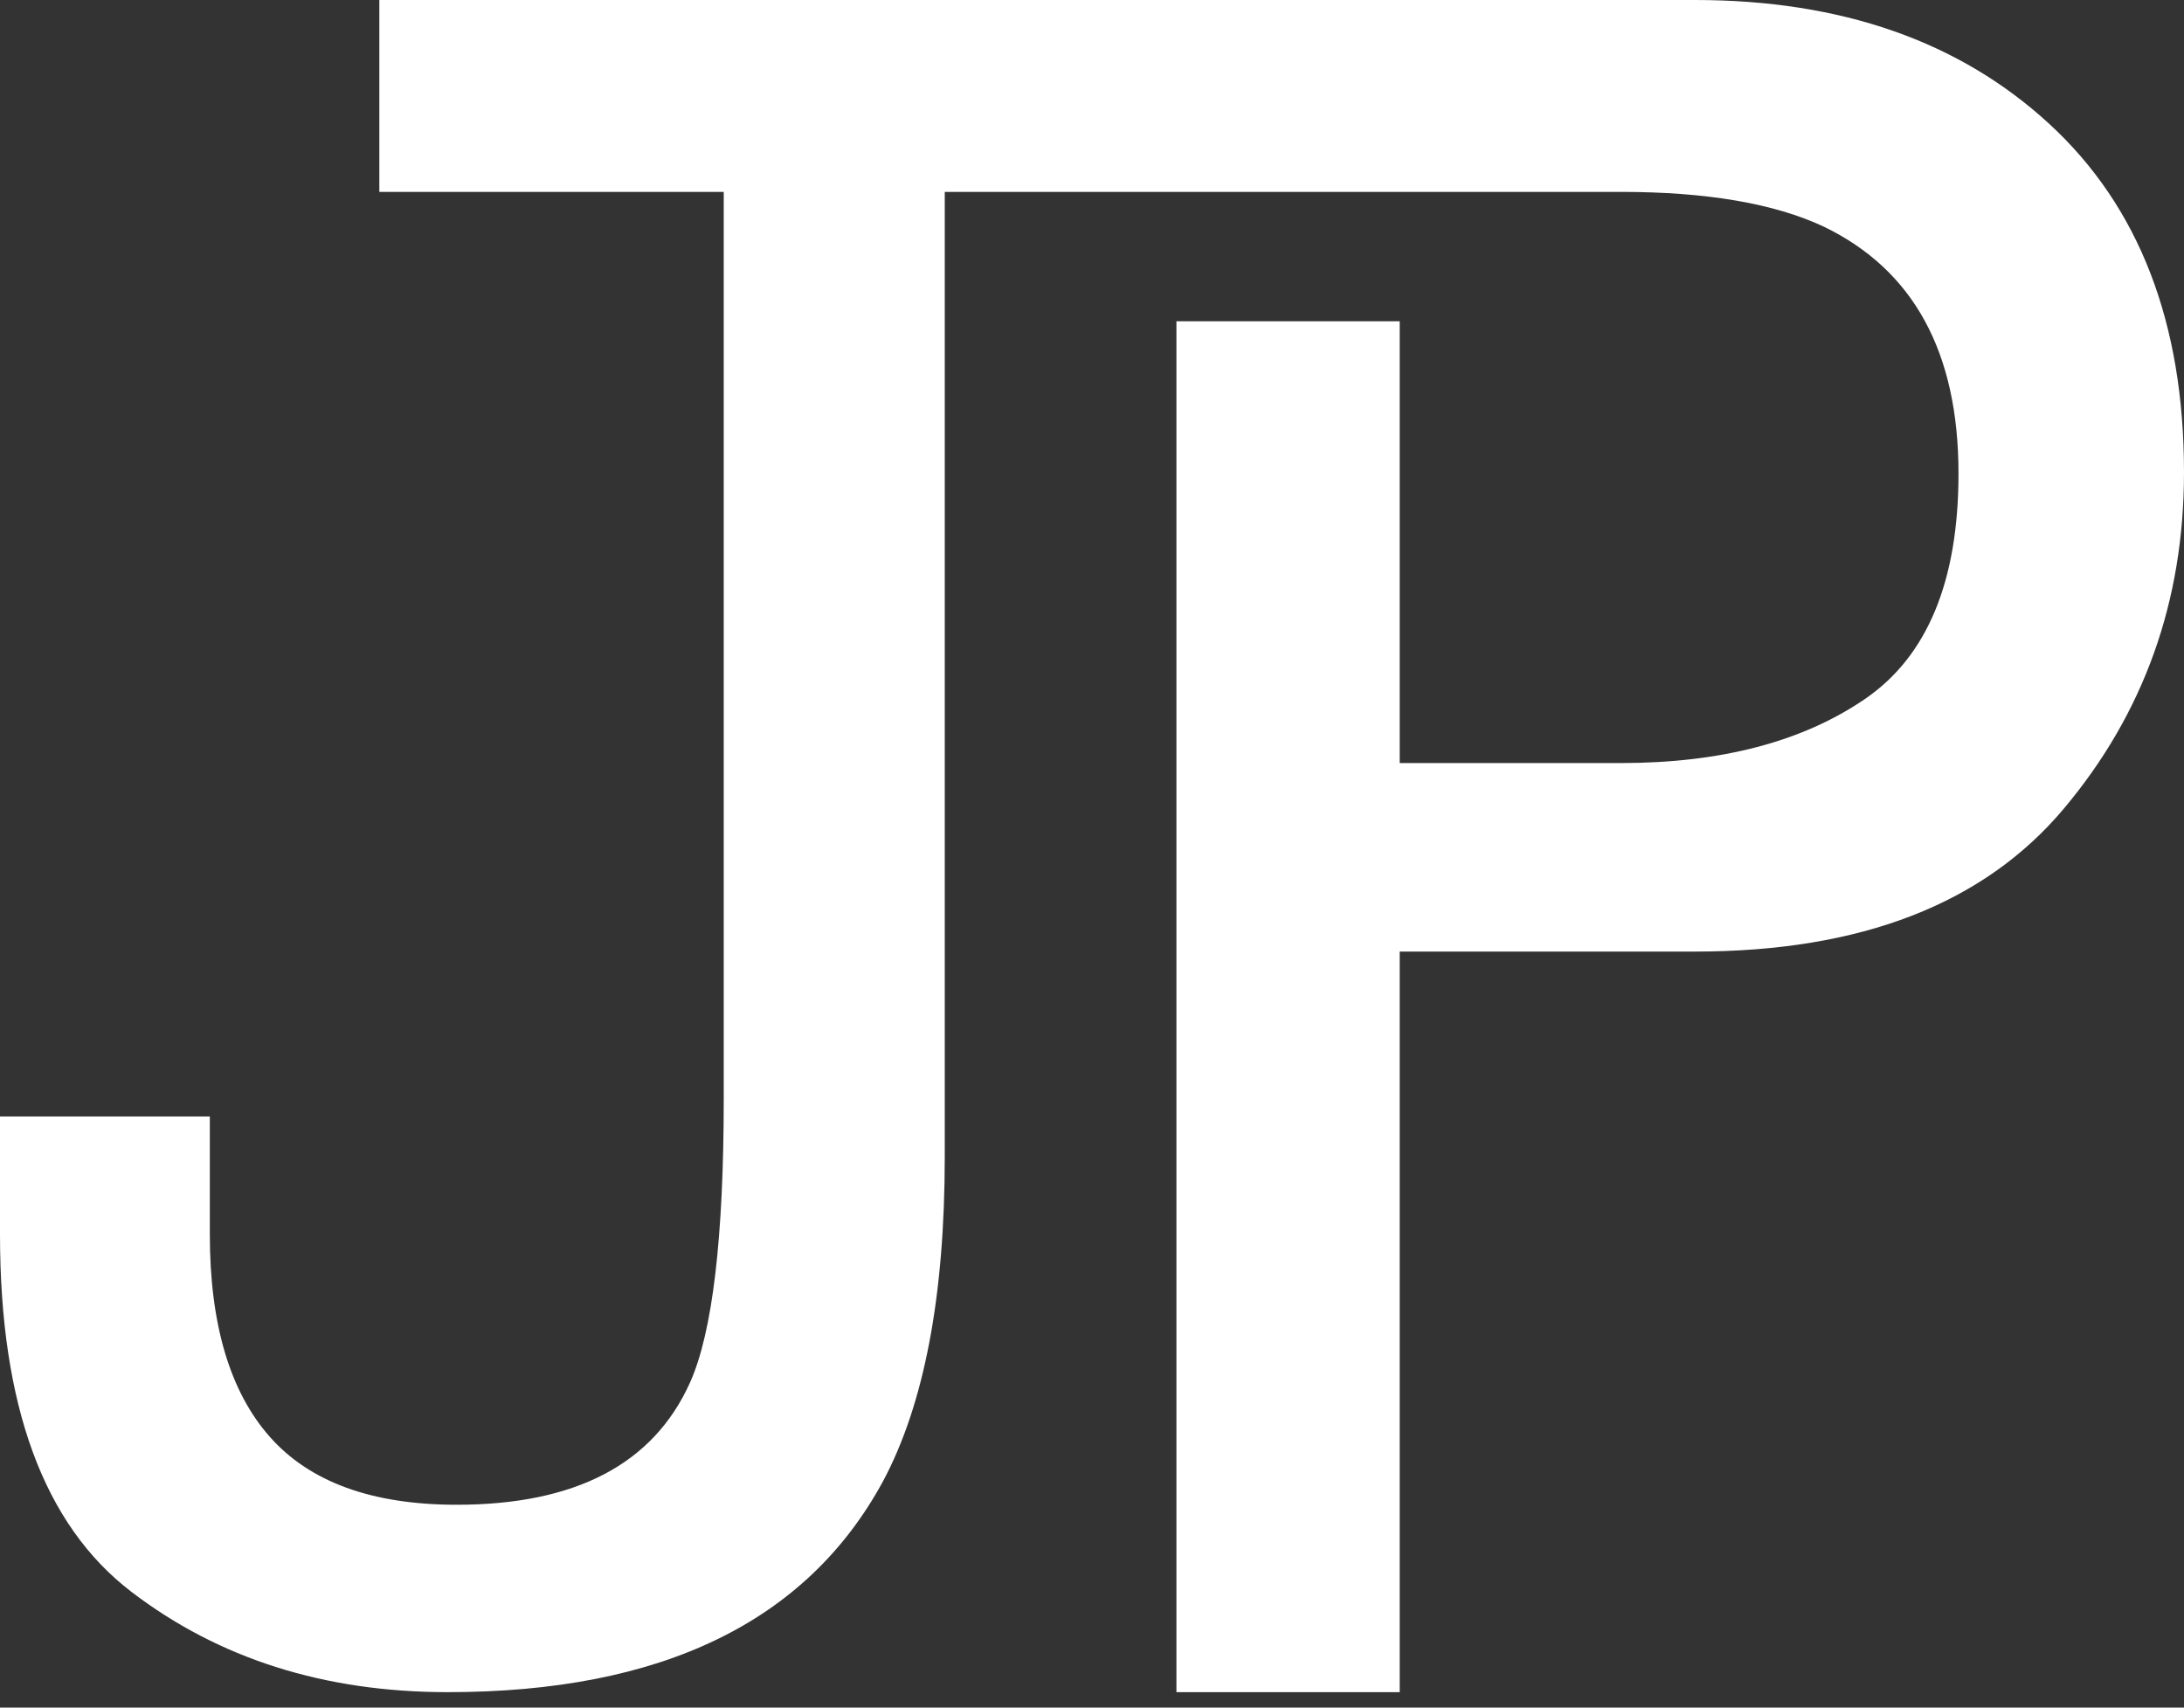 <svg width="55" height="43" viewBox="0 0 55 43" fill="none" xmlns="http://www.w3.org/2000/svg">
<rect x="0" y="0" width="55" height="43" fill="#333333" stroke="none"/>
<path fill-rule="evenodd" clip-rule="evenodd" d="M23.792 4.832V29.133C23.792 32.636 23.274 35.359 22.238 37.299C20.317 40.84 16.662 42.611 11.274 42.611C8.166 42.611 5.51 41.768 3.306 40.082C1.102 38.396 0 35.396 0 31.082V28.115H5.284V31.082C5.284 33.343 5.788 35.043 6.796 36.183C7.804 37.322 9.372 37.892 11.501 37.892C14.496 37.892 16.455 36.866 17.378 34.812C17.943 33.55 18.226 31.167 18.226 27.663V4.832H9.553V0H18.226H42.681C46.373 0 49.349 1.041 51.61 3.122C53.87 5.204 55 8.128 55 11.896C55 15.136 53.994 17.957 51.977 20.359C49.962 22.761 46.863 23.962 42.681 23.962H35.249V42.611H29.626V8.09H35.249V19.215H40.816C43.34 19.215 45.389 18.678 46.962 17.604C48.535 16.53 49.321 14.637 49.321 11.924C49.321 8.873 48.191 6.8 45.93 5.708C44.687 5.124 42.982 4.832 40.816 4.832H29.626H23.792Z" fill="white"/>
</svg>
